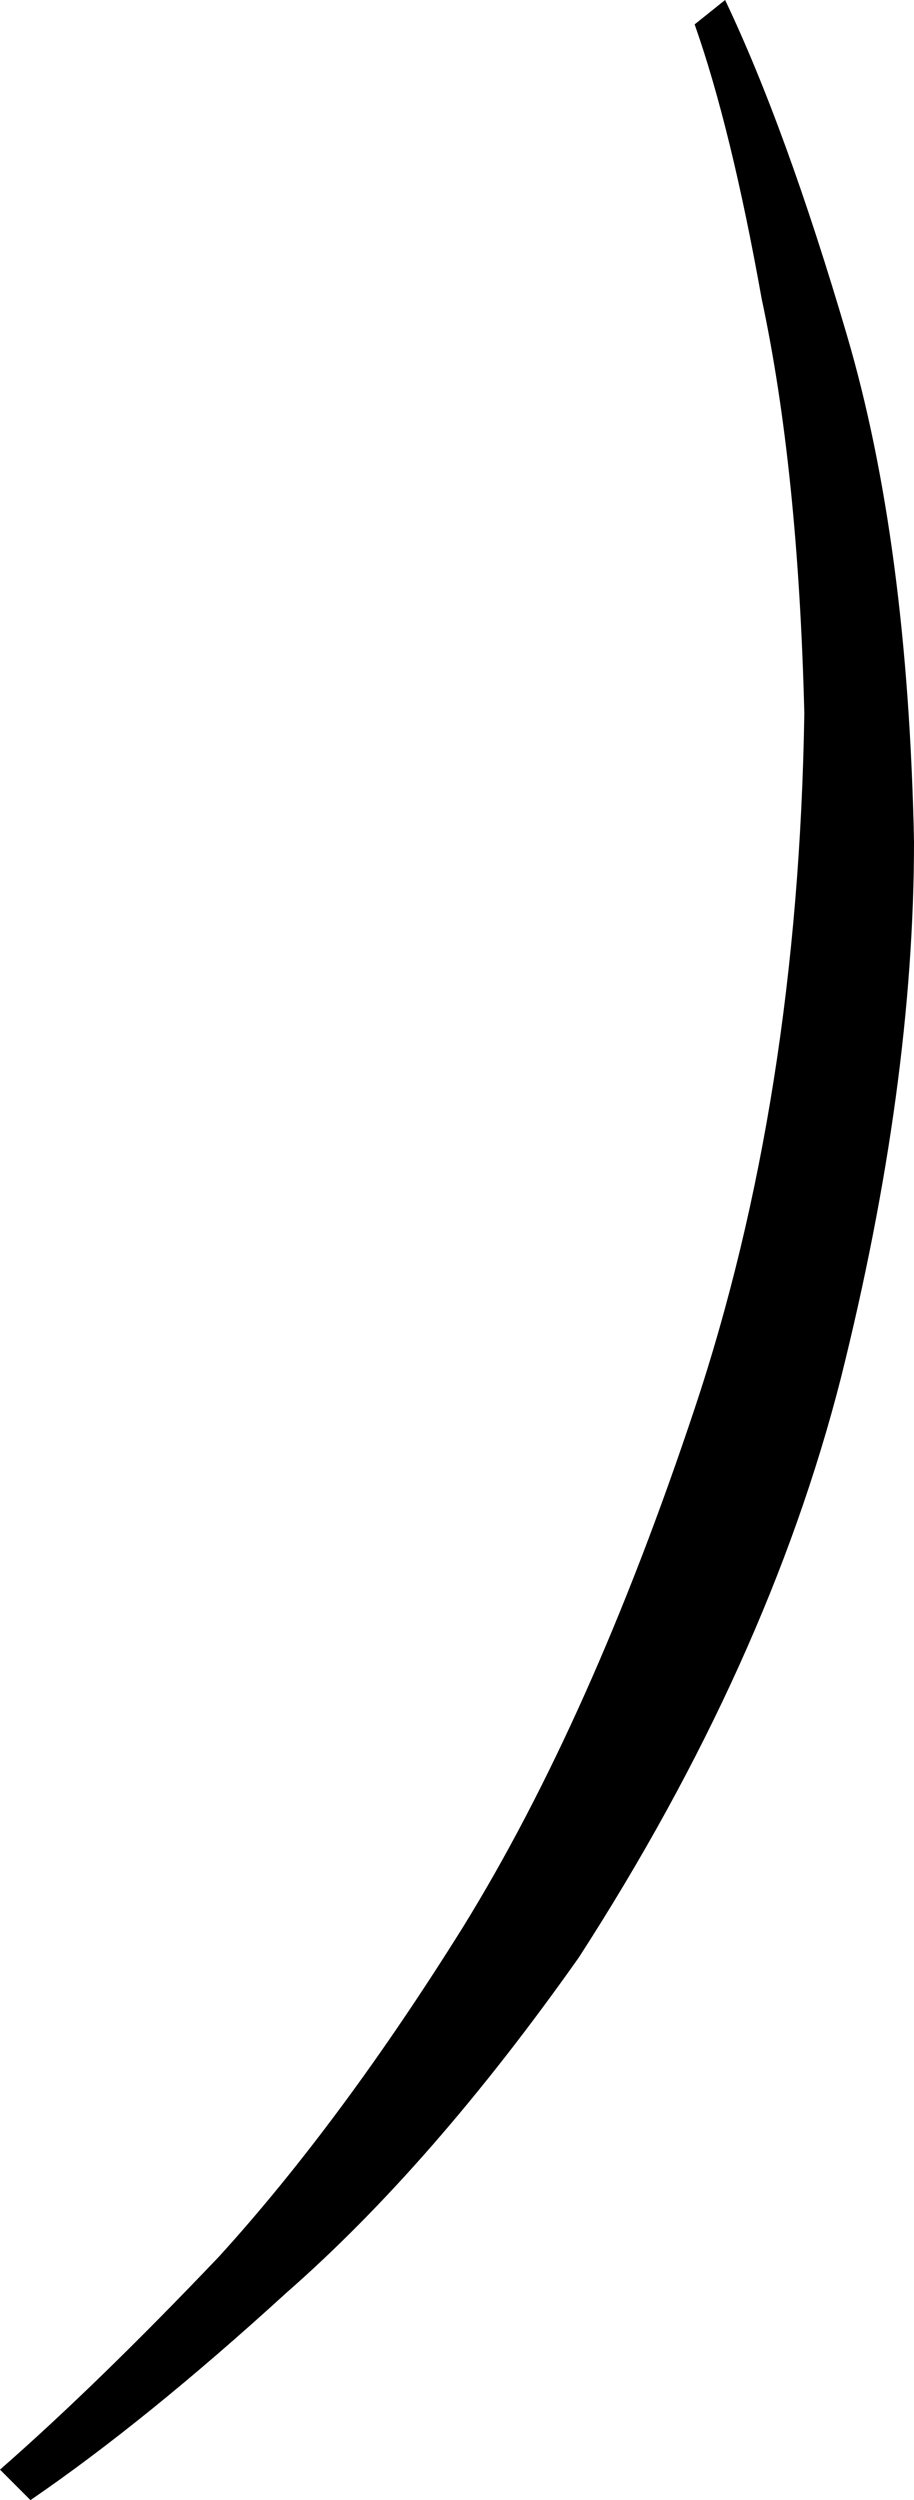 <?xml version="1.0" encoding="UTF-8" standalone="no"?>
<svg xmlns:xlink="http://www.w3.org/1999/xlink" height="20.5px" width="7.5px" xmlns="http://www.w3.org/2000/svg">
  <g transform="matrix(1.0, 0.0, 0.0, 1.0, 0.0, 0.0)">
    <path d="M5.95 0.0 Q6.45 1.05 6.95 2.75 7.45 4.45 7.5 6.9 7.5 8.9 6.9 11.3 6.3 13.65 4.75 16.05 3.55 17.75 2.35 18.8 1.2 19.85 0.25 20.5 L0.0 20.25 Q0.8 19.55 1.8 18.5 2.8 17.4 3.8 15.8 4.85 14.1 5.7 11.55 6.55 9.0 6.6 5.85 6.55 3.85 6.25 2.45 6.0 1.05 5.7 0.2 L5.95 0.0" fill="#000000" fill-rule="evenodd" stroke="none"/>
  </g>
</svg>
